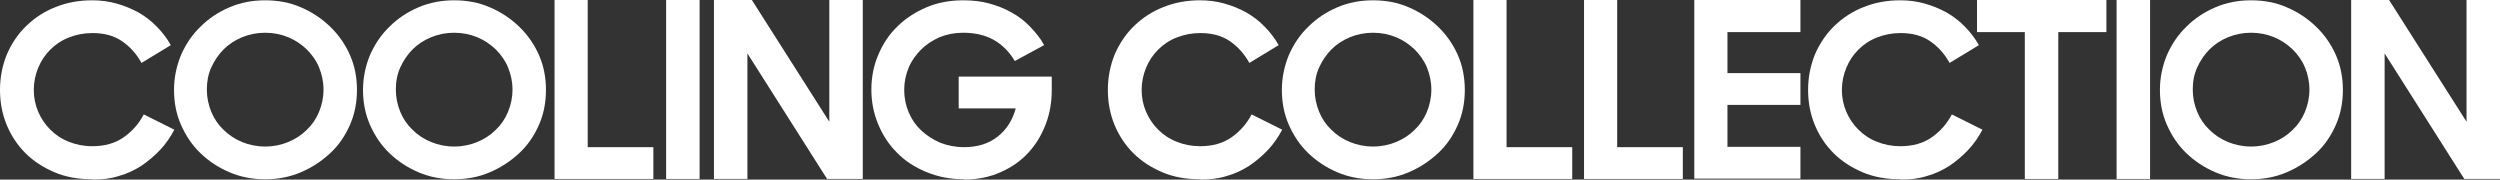 <svg viewBox="0 0 236.662 17" height="17" width="236.662" version="1.1" fill="none" xmlns:xlink="http://www.w3.org/1999/xlink" xmlns="http://www.w3.org/2000/svg"><rect x="0" y="0" width="236.662" height="17" fill="#333333" stroke="none"/><g><g><path style="mix-blend-mode:passthrough" fill-opacity="1" fill="#FFFFFF" d="M8.719,16.97C7.422,16.97,6.215,16.759,5.159,16.308C4.103,15.857,3.168,15.255,2.414,14.503C1.659,13.75,1.056,12.848,0.634,11.825C0.211,10.802,0,9.688,0,8.515C0,7.281,0.241,6.138,0.664,5.115C1.116,4.091,1.72,3.189,2.504,2.437C3.289,1.684,4.194,1.083,5.28,0.661C6.336,0.24,7.482,0.029,8.719,0.029C9.504,0.029,10.258,0.12,11.012,0.33C11.767,0.541,12.431,0.812,13.094,1.173C13.728,1.534,14.331,1.985,14.844,2.527C15.357,3.038,15.81,3.64,16.172,4.272L13.396,5.957C12.913,5.084,12.28,4.392,11.525,3.881C10.771,3.369,9.836,3.129,8.75,3.129C7.935,3.129,7.211,3.279,6.517,3.55C5.823,3.821,5.25,4.212,4.767,4.693C4.284,5.175,3.892,5.746,3.621,6.408C3.349,7.07,3.198,7.762,3.198,8.515C3.198,9.267,3.349,9.959,3.621,10.591C3.892,11.223,4.284,11.794,4.767,12.276C5.25,12.757,5.823,13.149,6.517,13.419C7.181,13.69,7.935,13.841,8.719,13.841C9.896,13.841,10.892,13.57,11.706,12.998C12.521,12.426,13.155,11.704,13.607,10.832L16.504,12.276C16.142,12.968,15.689,13.63,15.146,14.202C14.603,14.773,13.999,15.285,13.366,15.706C12.702,16.127,12.008,16.458,11.224,16.669C10.469,16.91,9.655,17,8.81,17L8.719,16.97Z"></path></g><g><path style="mix-blend-mode:passthrough" fill-opacity="1" fill="#FFFFFF" d="M25.103,16.97C23.896,16.97,22.779,16.759,21.723,16.308C20.667,15.857,19.762,15.255,18.978,14.503C18.193,13.75,17.59,12.848,17.137,11.825C16.685,10.802,16.474,9.688,16.474,8.515C16.474,7.341,16.715,6.228,17.137,5.205C17.59,4.182,18.193,3.279,18.978,2.527C19.762,1.744,20.667,1.143,21.723,0.691C22.779,0.24,23.896,0.029,25.103,0.029C26.309,0.029,27.456,0.24,28.482,0.691C29.538,1.143,30.443,1.744,31.257,2.527C32.042,3.279,32.676,4.182,33.128,5.205C33.581,6.228,33.792,7.341,33.792,8.515C33.792,9.688,33.581,10.802,33.128,11.825C32.676,12.848,32.072,13.75,31.257,14.503C30.443,15.255,29.538,15.857,28.482,16.308C27.426,16.759,26.309,16.97,25.103,16.97ZM25.103,13.871C25.887,13.871,26.611,13.72,27.275,13.449C27.939,13.179,28.542,12.787,29.025,12.306C29.538,11.825,29.93,11.253,30.201,10.591C30.473,9.929,30.624,9.237,30.624,8.485C30.624,7.732,30.473,7.04,30.201,6.378C29.93,5.716,29.508,5.145,29.025,4.663C28.512,4.182,27.939,3.791,27.275,3.52C26.611,3.249,25.887,3.099,25.103,3.099C24.318,3.099,23.594,3.249,22.93,3.52C22.266,3.791,21.663,4.182,21.18,4.663C20.698,5.145,20.305,5.716,20.004,6.378C19.702,7.04,19.581,7.732,19.581,8.485C19.581,9.237,19.732,9.929,20.004,10.591C20.275,11.253,20.667,11.825,21.18,12.306C21.663,12.787,22.266,13.179,22.93,13.449C23.594,13.72,24.318,13.871,25.103,13.871Z"></path></g><g><path style="mix-blend-mode:passthrough" fill-opacity="1" fill="#FFFFFF" d="M42.993,16.97C41.787,16.97,40.67,16.759,39.614,16.308C38.558,15.857,37.653,15.255,36.869,14.503C36.084,13.75,35.481,12.848,35.028,11.825C34.576,10.802,34.364,9.688,34.364,8.515C34.364,7.341,34.606,6.228,35.028,5.205C35.481,4.182,36.084,3.279,36.869,2.527C37.653,1.744,38.558,1.143,39.614,0.691C40.67,0.24,41.787,0.029,42.993,0.029C44.2,0.029,45.347,0.24,46.373,0.691C47.429,1.143,48.334,1.744,49.148,2.527C49.933,3.279,50.566,4.182,51.019,5.205C51.471,6.228,51.683,7.341,51.683,8.515C51.683,9.688,51.471,10.802,51.019,11.825C50.566,12.848,49.963,13.75,49.148,14.503C48.334,15.255,47.429,15.857,46.373,16.308C45.317,16.759,44.2,16.97,42.993,16.97ZM42.993,13.871C43.778,13.871,44.502,13.72,45.166,13.449C45.829,13.179,46.433,12.787,46.916,12.306C47.429,11.825,47.821,11.253,48.092,10.591C48.364,9.929,48.515,9.237,48.515,8.485C48.515,7.732,48.364,7.04,48.092,6.378C47.821,5.716,47.398,5.145,46.916,4.663C46.403,4.182,45.829,3.791,45.166,3.52C44.502,3.249,43.778,3.099,42.993,3.099C42.209,3.099,41.485,3.249,40.821,3.52C40.157,3.791,39.554,4.182,39.071,4.663C38.588,5.145,38.196,5.716,37.894,6.378C37.593,7.04,37.472,7.732,37.472,8.485C37.472,9.237,37.623,9.929,37.894,10.591C38.166,11.253,38.558,11.825,39.071,12.306C39.554,12.787,40.157,13.179,40.821,13.449C41.485,13.72,42.209,13.871,42.993,13.871Z"></path></g><g><path style="mix-blend-mode:passthrough" fill-opacity="1" fill="#FFFFFF" d="M52.467,0L55.635,0L55.635,13.932L61.85,13.932L61.85,16.941L52.497,16.941L52.497,0L52.467,0Z"></path></g><g><path style="mix-blend-mode:passthrough" fill-opacity="1" fill="#FFFFFF" d="M63.059,0L66.227,0L66.227,16.941L63.059,16.941L63.059,0Z"></path></g><g><path style="mix-blend-mode:passthrough" fill-opacity="1" fill="#FFFFFF" d="M67.585,0L71.175,0L78.507,11.524L78.507,0L81.675,0L81.675,16.941L78.296,16.941L70.753,5.055L70.753,16.941L67.585,16.941L67.585,0Z"></path></g><g><path style="mix-blend-mode:passthrough" fill-opacity="1" fill="#FFFFFF" d="M91.268,16.97C89.94,16.97,88.764,16.729,87.677,16.278C86.591,15.826,85.656,15.225,84.902,14.442C84.117,13.66,83.544,12.757,83.122,11.734C82.699,10.711,82.488,9.628,82.488,8.485C82.488,7.341,82.699,6.198,83.152,5.175C83.574,4.152,84.178,3.249,84.962,2.497C85.716,1.744,86.652,1.143,87.708,0.691C88.764,0.24,89.94,0.029,91.177,0.029C92.052,0.029,92.897,0.12,93.651,0.33C94.406,0.541,95.13,0.812,95.793,1.203C96.457,1.564,97.03,2.015,97.543,2.557C98.056,3.099,98.509,3.64,98.841,4.272L96.065,5.777C95.552,4.904,94.858,4.212,94.044,3.761C93.229,3.309,92.263,3.099,91.147,3.099C90.363,3.099,89.639,3.249,88.945,3.52C88.281,3.821,87.677,4.212,87.195,4.693C86.712,5.175,86.29,5.746,86.018,6.408C85.746,7.07,85.596,7.762,85.596,8.515C85.596,9.267,85.746,9.989,86.018,10.621C86.29,11.283,86.682,11.855,87.195,12.336C87.708,12.818,88.311,13.209,89.005,13.51C89.699,13.78,90.453,13.931,91.268,13.931C92.535,13.931,93.591,13.6,94.436,12.938C95.281,12.276,95.854,11.373,96.155,10.26L90.755,10.26L90.755,7.251L99.565,7.251L99.565,8.515C99.565,9.658,99.384,10.741,98.992,11.764C98.599,12.787,98.056,13.69,97.332,14.472C96.608,15.255,95.733,15.857,94.707,16.308C93.681,16.759,92.535,17,91.268,17L91.268,16.97Z"></path></g><g><path style="mix-blend-mode:passthrough" fill-opacity="1" fill="#FFFFFF" d="M113.594,16.97C112.297,16.97,111.09,16.759,110.034,16.308C108.978,15.857,108.043,15.255,107.289,14.503C106.534,13.75,105.931,12.848,105.508,11.825C105.086,10.802,104.875,9.688,104.875,8.515C104.875,7.281,105.116,6.138,105.539,5.115C105.991,4.091,106.595,3.189,107.379,2.437C108.164,1.684,109.069,1.083,110.155,0.661C111.211,0.24,112.357,0.029,113.594,0.029C114.379,0.029,115.133,0.12,115.887,0.33C116.642,0.541,117.305,0.812,117.969,1.173C118.603,1.534,119.206,1.985,119.719,2.527C120.232,3.038,120.685,3.64,121.047,4.272L118.271,5.957C117.788,5.084,117.155,4.392,116.4,3.881C115.646,3.369,114.711,3.129,113.625,3.129C112.81,3.129,112.086,3.279,111.392,3.55C110.698,3.821,110.125,4.212,109.642,4.693C109.159,5.175,108.767,5.746,108.495,6.408C108.224,7.07,108.073,7.762,108.073,8.515C108.073,9.267,108.224,9.959,108.495,10.591C108.767,11.223,109.159,11.794,109.642,12.276C110.125,12.757,110.698,13.149,111.392,13.419C112.056,13.69,112.81,13.841,113.594,13.841C114.771,13.841,115.767,13.57,116.581,12.998C117.396,12.426,118.03,11.704,118.482,10.832L121.379,12.276C121.016,12.968,120.564,13.63,120.021,14.202C119.478,14.773,118.874,15.285,118.241,15.706C117.577,16.127,116.883,16.458,116.099,16.669C115.344,16.91,114.53,17,113.685,17L113.594,16.97Z"></path></g><g><path style="mix-blend-mode:passthrough" fill-opacity="1" fill="#FFFFFF" d="M129.977,16.97C128.77,16.97,127.653,16.759,126.597,16.308C125.542,15.857,124.636,15.255,123.852,14.503C123.067,13.75,122.464,12.848,122.011,11.825C121.559,10.802,121.348,9.688,121.348,8.515C121.348,7.341,121.589,6.228,122.011,5.205C122.464,4.182,123.067,3.279,123.852,2.527C124.636,1.744,125.542,1.143,126.597,0.691C127.653,0.24,128.77,0.029,129.977,0.029C131.184,0.029,132.33,0.24,133.356,0.691C134.412,1.143,135.317,1.744,136.132,2.527C136.916,3.279,137.55,4.182,138.002,5.205C138.455,6.228,138.666,7.341,138.666,8.515C138.666,9.688,138.455,10.802,138.002,11.825C137.55,12.848,136.946,13.75,136.132,14.503C135.317,15.255,134.412,15.857,133.356,16.308C132.3,16.759,131.184,16.97,129.977,16.97ZM129.977,13.871C130.761,13.871,131.485,13.72,132.149,13.449C132.813,13.179,133.416,12.787,133.899,12.306C134.412,11.825,134.804,11.253,135.076,10.591C135.347,9.929,135.498,9.237,135.498,8.485C135.498,7.732,135.347,7.04,135.076,6.378C134.804,5.716,134.382,5.145,133.899,4.663C133.386,4.182,132.813,3.791,132.149,3.52C131.485,3.249,130.761,3.099,129.977,3.099C129.192,3.099,128.468,3.249,127.804,3.52C127.141,3.791,126.537,4.182,126.054,4.663C125.572,5.145,125.179,5.716,124.878,6.378C124.576,7.04,124.455,7.732,124.455,8.485C124.455,9.237,124.606,9.929,124.878,10.591C125.149,11.253,125.542,11.825,126.054,12.306C126.537,12.787,127.141,13.179,127.804,13.449C128.468,13.72,129.192,13.871,129.977,13.871Z"></path></g><g><path style="mix-blend-mode:passthrough" fill-opacity="1" fill="#FFFFFF" d="M139.451,0L142.618,0L142.618,13.932L148.834,13.932L148.834,16.941L139.481,16.941L139.481,0L139.451,0Z"></path></g><g><path style="mix-blend-mode:passthrough" fill-opacity="1" fill="#FFFFFF" d="M149.922,0L153.09,0L153.09,13.932L159.305,13.932L159.305,16.941L149.952,16.941L149.952,0L149.922,0Z"></path></g><g><path style="mix-blend-mode:passthrough" fill-opacity="1" fill="#FFFFFF" d="M160.391,0L170.438,0L170.438,3.039L163.529,3.039L163.529,6.921L170.438,6.921L170.438,9.93L163.529,9.93L163.529,13.901L170.438,13.901L170.438,16.91L160.391,16.91L160.391,0Z"></path></g><g><path style="mix-blend-mode:passthrough" fill-opacity="1" fill="#FFFFFF" d="M179.883,16.97C178.585,16.97,177.378,16.759,176.322,16.308C175.266,15.857,174.331,15.255,173.577,14.503C172.823,13.75,172.219,12.848,171.797,11.825C171.374,10.802,171.163,9.688,171.163,8.515C171.163,7.281,171.405,6.138,171.827,5.115C172.279,4.091,172.883,3.189,173.667,2.437C174.452,1.684,175.357,1.083,176.443,0.661C177.499,0.24,178.646,0.029,179.883,0.029C180.667,0.029,181.421,0.12,182.176,0.33C182.93,0.541,183.594,0.812,184.257,1.173C184.891,1.534,185.494,1.985,186.007,2.527C186.52,3.038,186.973,3.64,187.335,4.272L184.559,5.957C184.076,5.084,183.443,4.392,182.689,3.881C181.934,3.369,180.999,3.129,179.913,3.129C179.098,3.129,178.374,3.279,177.68,3.55C176.986,3.821,176.413,4.212,175.93,4.693C175.447,5.175,175.055,5.746,174.784,6.408C174.512,7.07,174.361,7.762,174.361,8.515C174.361,9.267,174.512,9.959,174.784,10.591C175.055,11.223,175.447,11.794,175.93,12.276C176.413,12.757,176.986,13.149,177.68,13.419C178.344,13.69,179.098,13.841,179.883,13.841C181.059,13.841,182.055,13.57,182.87,12.998C183.684,12.426,184.318,11.704,184.77,10.832L187.667,12.276C187.305,12.968,186.852,13.63,186.309,14.202C185.766,14.773,185.163,15.285,184.529,15.706C183.865,16.127,183.171,16.458,182.387,16.669C181.633,16.91,180.818,17,179.973,17L179.883,16.97Z"></path></g><g><path style="mix-blend-mode:passthrough" fill-opacity="1" fill="#FFFFFF" d="M191.679,3.039L187.153,3.039L187.153,0L199.403,0L199.403,3.039L194.847,3.039L194.847,16.941L191.679,16.941L191.679,3.039Z"></path></g><g><path style="mix-blend-mode:passthrough" fill-opacity="1" fill="#FFFFFF" d="M200.368,0L203.536,0L203.536,16.941L200.368,16.941L200.368,0Z"></path></g><g><path style="mix-blend-mode:passthrough" fill-opacity="1" fill="#FFFFFF" d="M213.098,16.97C211.891,16.97,210.775,16.759,209.719,16.308C208.663,15.857,207.758,15.255,206.973,14.503C206.189,13.75,205.586,12.848,205.133,11.825C204.68,10.802,204.469,9.688,204.469,8.515C204.469,7.341,204.711,6.228,205.133,5.205C205.586,4.182,206.189,3.279,206.973,2.527C207.758,1.744,208.663,1.143,209.719,0.691C210.775,0.24,211.891,0.029,213.098,0.029C214.305,0.029,215.452,0.24,216.477,0.691C217.533,1.143,218.439,1.744,219.253,2.527C220.038,3.279,220.671,4.182,221.124,5.205C221.576,6.228,221.788,7.341,221.788,8.515C221.788,9.688,221.576,10.802,221.124,11.825C220.671,12.848,220.068,13.75,219.253,14.503C218.439,15.255,217.533,15.857,216.477,16.308C215.421,16.759,214.305,16.97,213.098,16.97ZM213.098,13.871C213.883,13.871,214.607,13.72,215.271,13.449C215.934,13.179,216.538,12.787,217.02,12.306C217.533,11.825,217.926,11.253,218.197,10.591C218.469,9.929,218.62,9.237,218.62,8.485C218.62,7.732,218.469,7.04,218.197,6.378C217.926,5.716,217.503,5.145,217.02,4.663C216.508,4.182,215.934,3.791,215.271,3.52C214.607,3.249,213.883,3.099,213.098,3.099C212.314,3.099,211.59,3.249,210.926,3.52C210.262,3.791,209.659,4.182,209.176,4.663C208.693,5.145,208.301,5.716,207.999,6.378C207.698,7.04,207.577,7.732,207.577,8.485C207.577,9.237,207.728,9.929,207.999,10.591C208.271,11.253,208.663,11.825,209.176,12.306C209.659,12.787,210.262,13.179,210.926,13.449C211.59,13.72,212.314,13.871,213.098,13.871Z"></path></g><g><path style="mix-blend-mode:passthrough" fill-opacity="1" fill="#FFFFFF" d="M222.572,0L226.162,0L233.494,11.524L233.494,0L236.662,0L236.662,16.941L233.283,16.941L225.74,5.055L225.74,16.941L222.572,16.941L222.572,0Z"></path></g></g></svg>